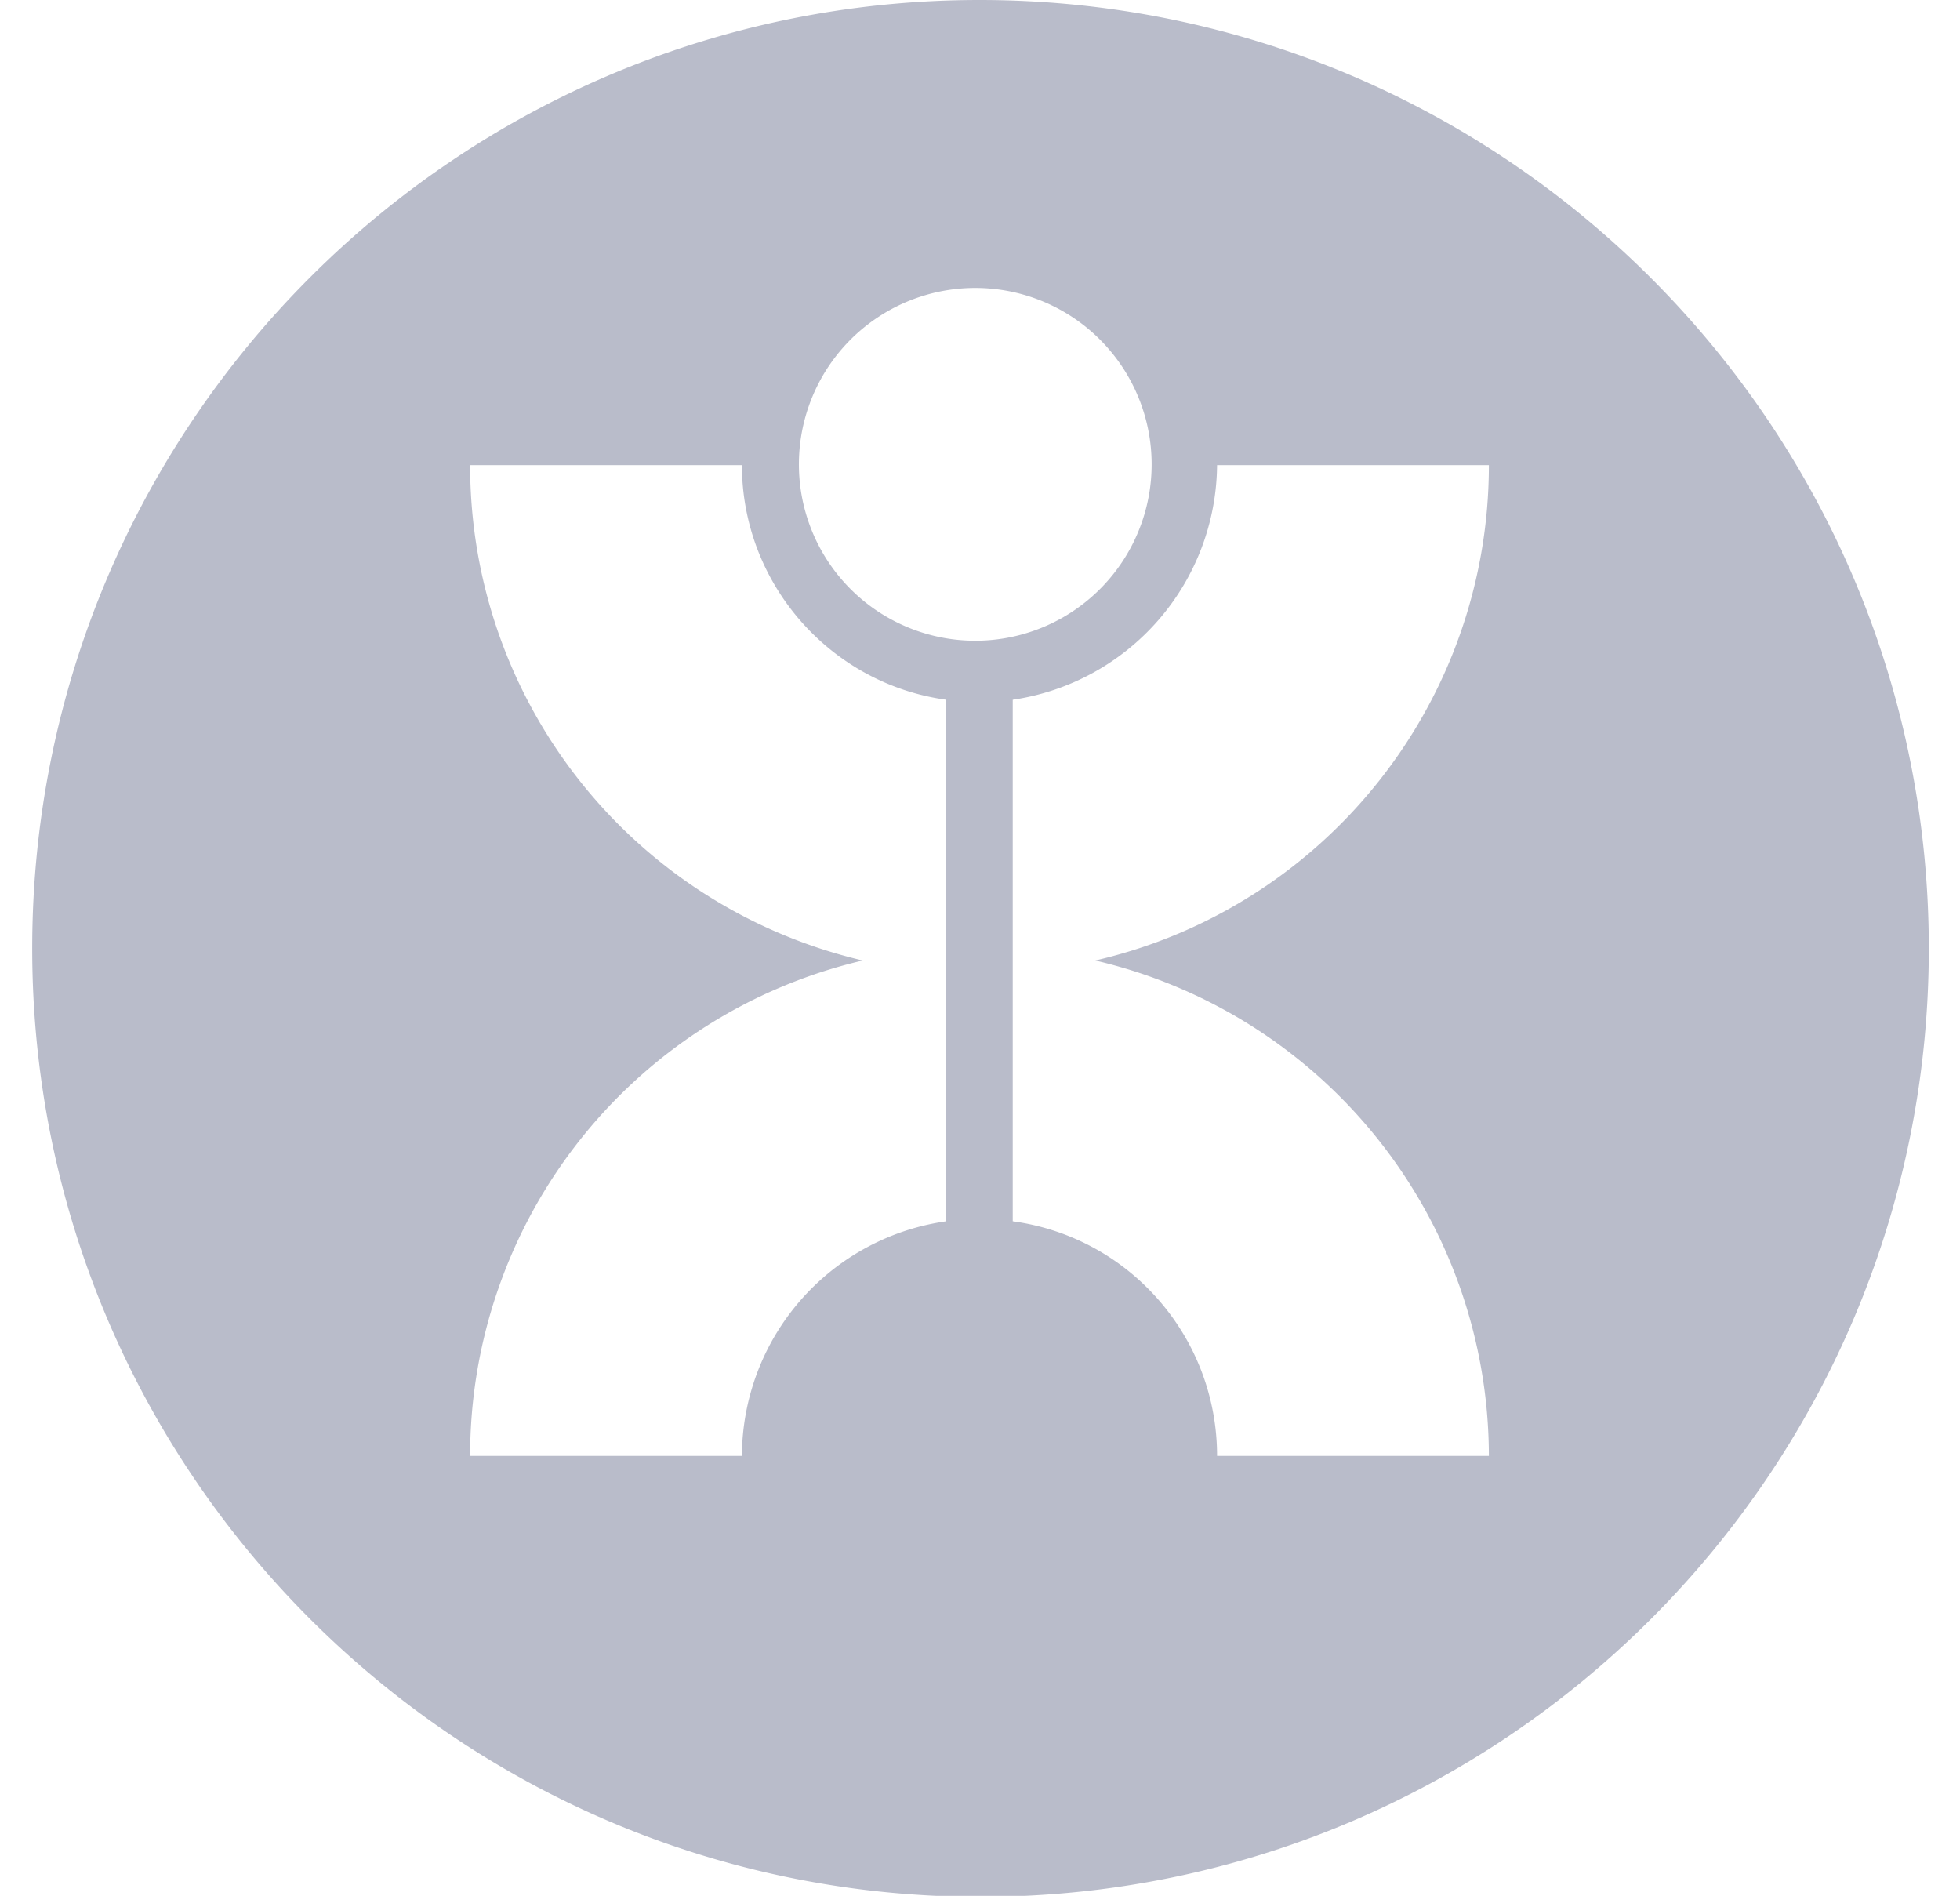 <svg xmlns="http://www.w3.org/2000/svg" id="Layer_1" version="1.1" viewBox="0 0 194.7 188.3"><defs><style>.st0 {
        fill: #b9bcca;
      }</style></defs><path d="M97.3 0C45.3 0 3.2 42.2 3.2 94.2s42.2 94.2 94.2 94.2 94.2-42.2 94.2-94.2S149.4 0 97.3 0s-34.7 0 0 0M94 96.6v24.7a23.6 23.6 0 0 0-20.3 23.3h-27a50.5 50.5 0 0 1 39-49.2c-22.9-5.4-39-25.7-39-49.2h27c0 11.7 8.7 21.7 20.3 23.3zm0-33.2a17.52 17.52 0 1 1 6.61-34.4A17.52 17.52 0 0 1 94 63.4m53.9 81.2h-27c0-11.7-8.6-21.7-20.3-23.3V69.5a23.75 23.75 0 0 0 20.3-23.3h27c0 23.5-16.2 43.9-39.1 49.2a50.6 50.6 0 0 1 39.1 49.2" class="st0"/></svg>